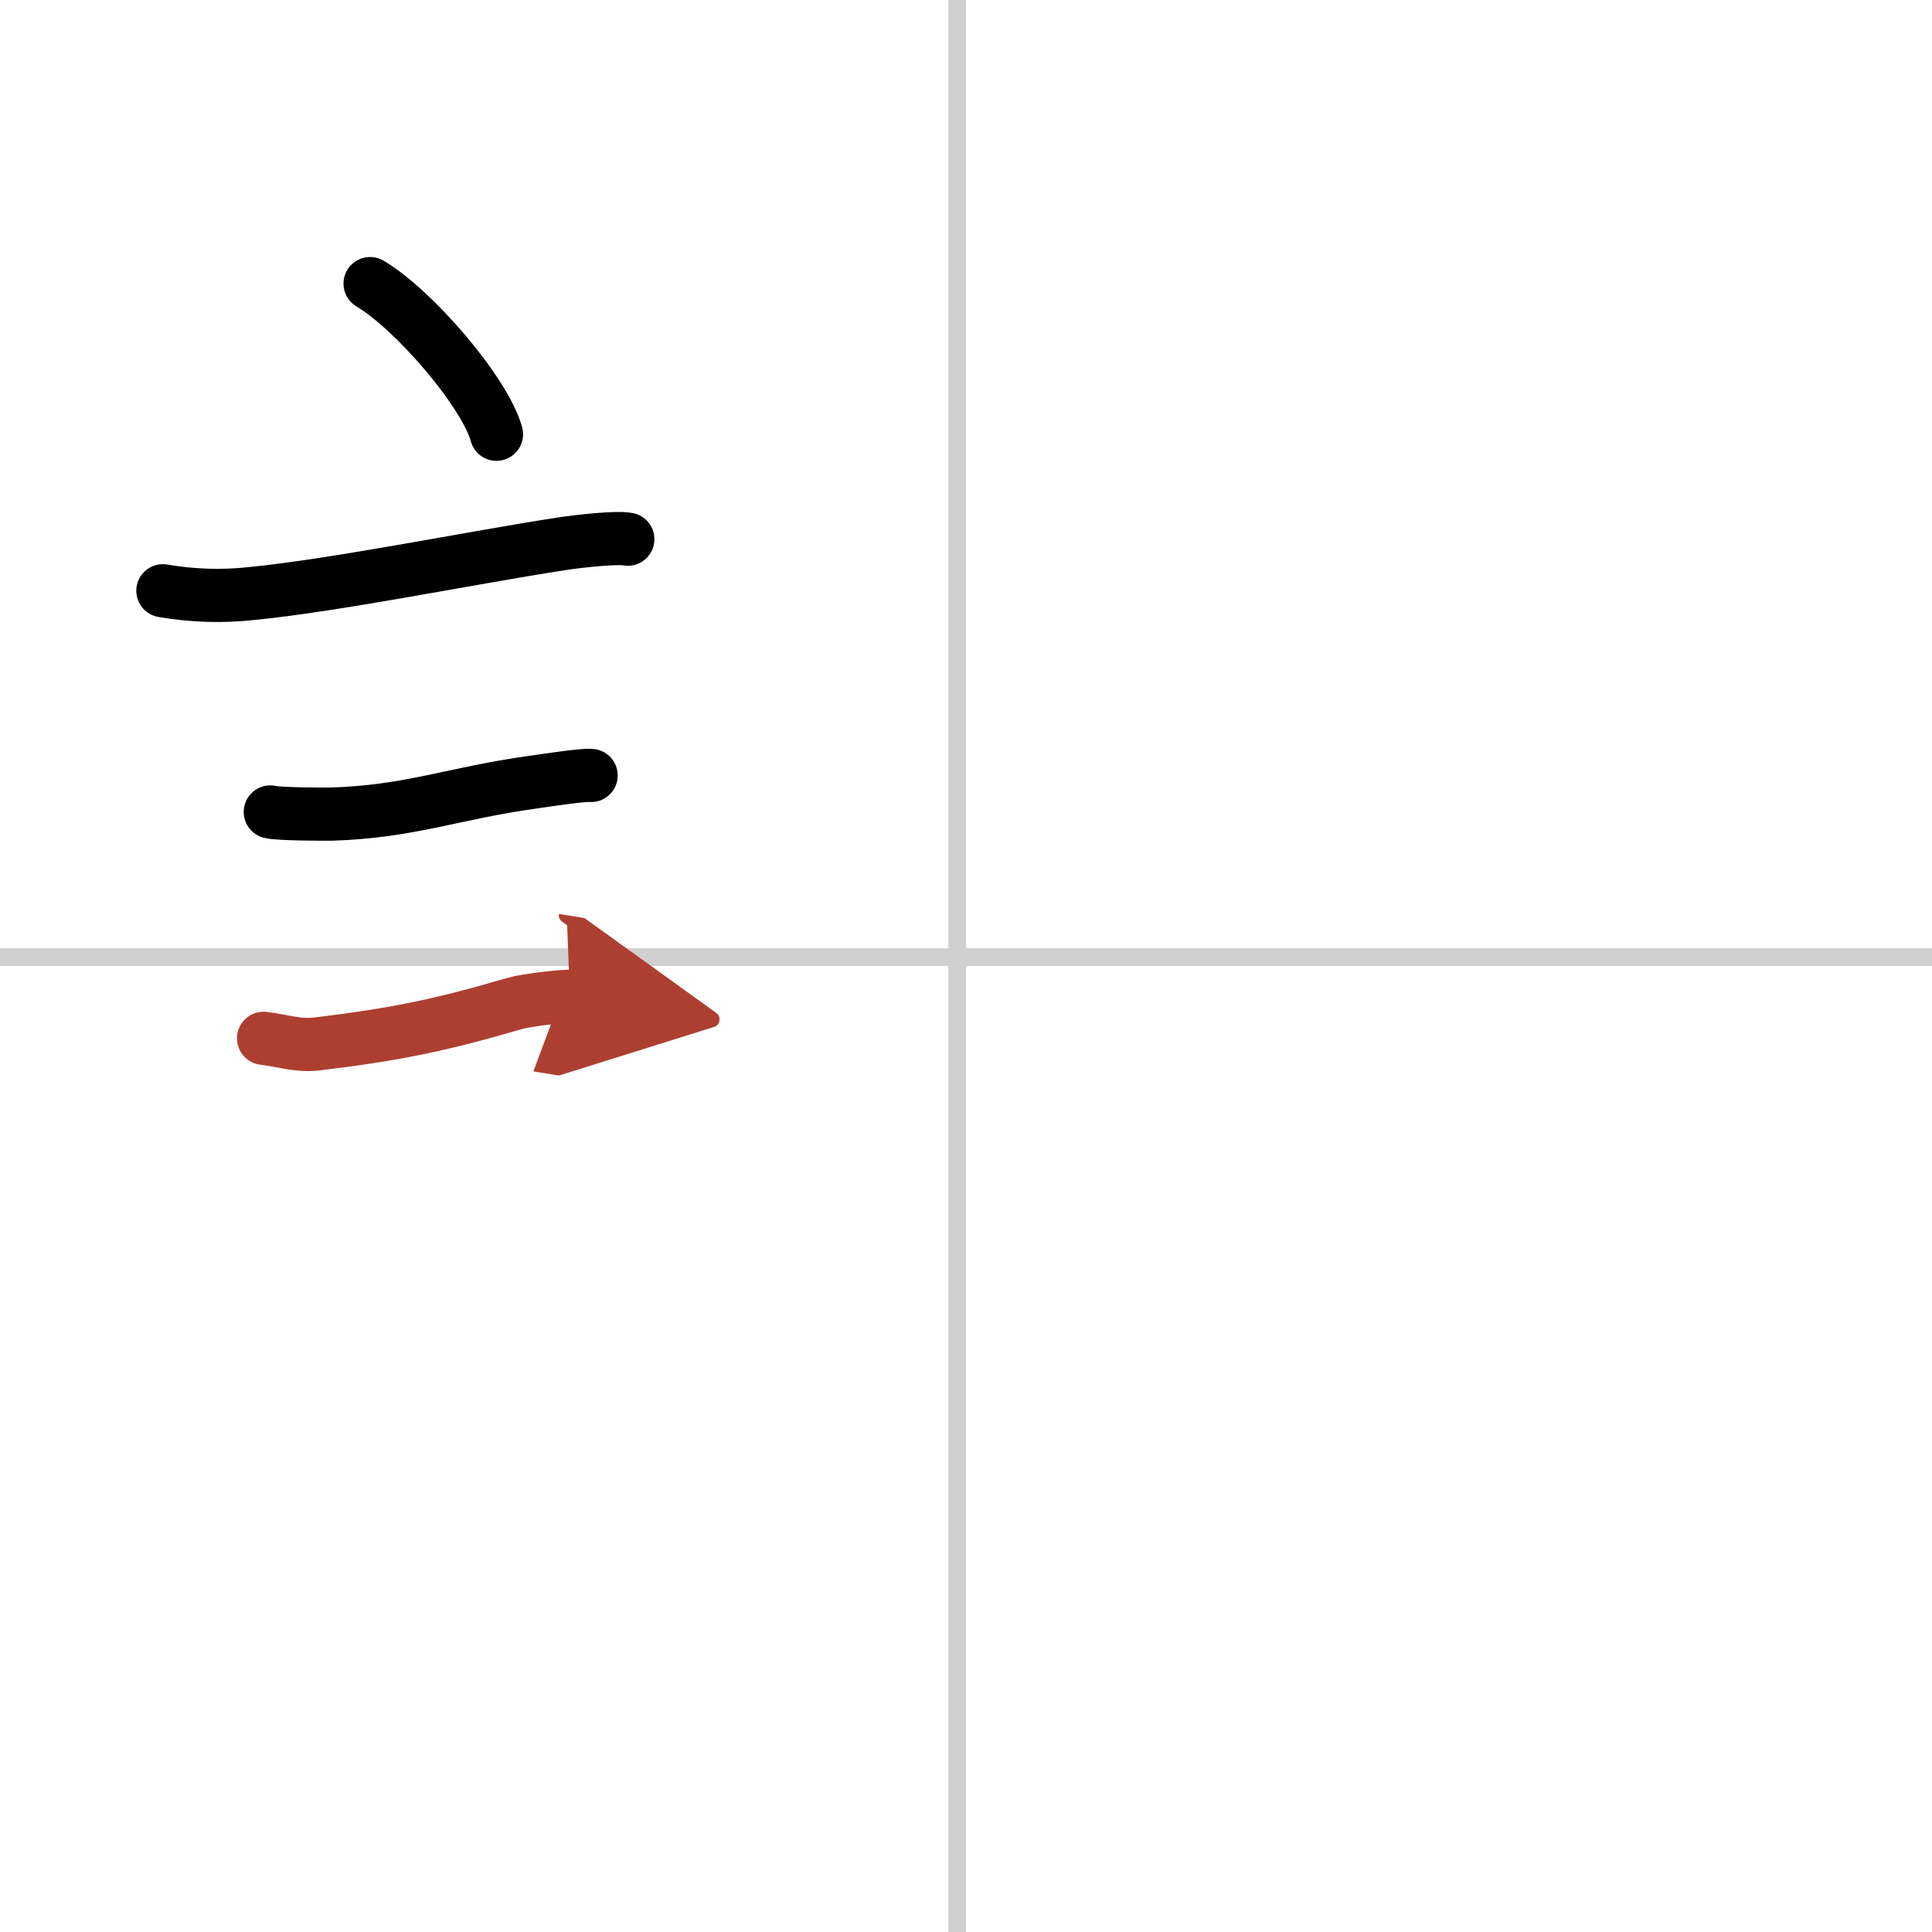 <svg width="400" height="400" viewBox="0 0 109 109" xmlns="http://www.w3.org/2000/svg"><defs><marker id="a" markerWidth="4" orient="auto" refX="1" refY="5" viewBox="0 0 10 10"><polyline points="0 0 10 5 0 10 1 5" fill="#ad3f31" stroke="#ad3f31"/></marker></defs><g fill="none" stroke="#000" stroke-linecap="round" stroke-linejoin="round" stroke-width="3"><rect width="100%" height="100%" fill="#fff" stroke="#fff"/><line x1="54" x2="54" y2="109" stroke="#d0d0d0" stroke-width="1"/><line x2="109" y1="54" y2="54" stroke="#d0d0d0" stroke-width="1"/><path d="m20.88 16c2.52 1.5 6.5 6.17 7.13 8.5"/><path d="m9.19 33.33c1.69 0.29 3.37 0.34 5.06 0.15 4.69-0.46 12.43-2.03 17.38-2.79 1.17-0.18 3.2-0.39 3.79-0.27"/><path d="m15.25 45.81c0.43 0.12 3.04 0.13 3.47 0.12 4.44-0.14 6.86-1.18 11.34-1.8 0.7-0.1 2.93-0.44 3.29-0.38"/><path d="m14.87 58.58c1.08 0.13 1.92 0.44 3 0.32 4.38-0.53 6.92-1.04 11.18-2.29 0.61-0.18 2.79-0.44 3.1-0.39" marker-end="url(#a)" stroke="#ad3f31"/></g></svg>
